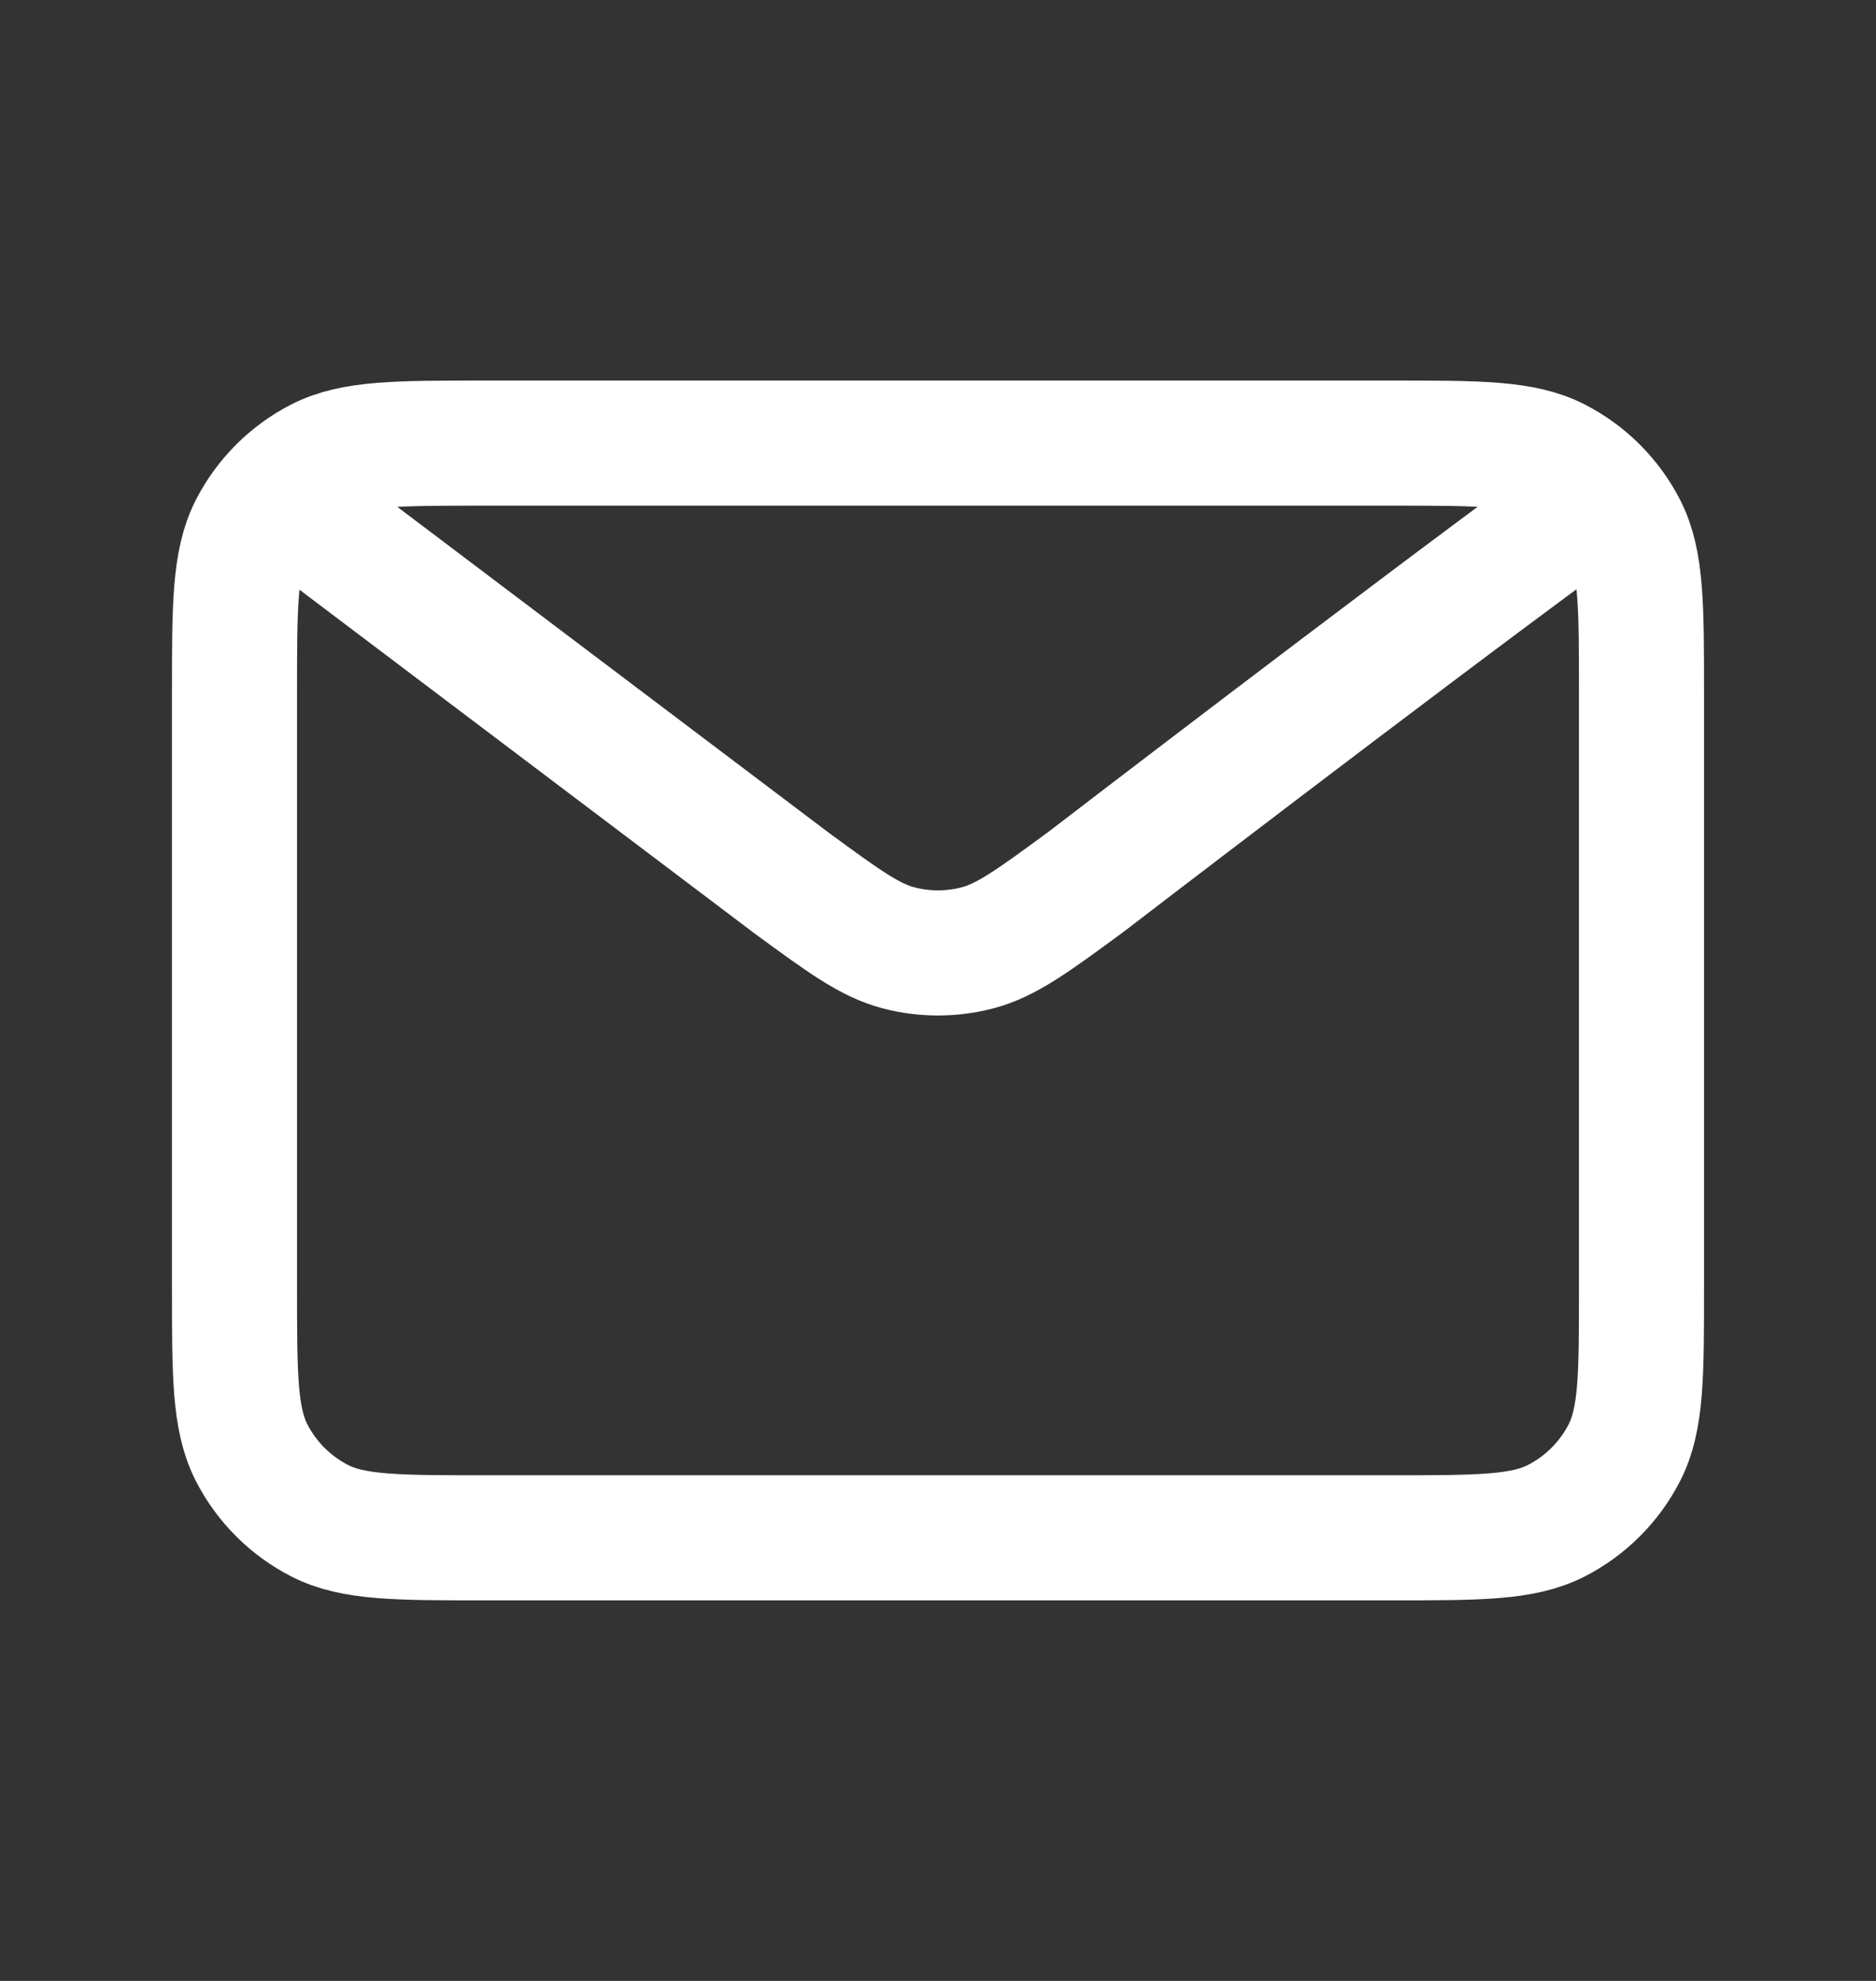 <svg width="18" height="19" viewBox="0 0 18 19" fill="none" xmlns="http://www.w3.org/2000/svg">
<rect x="0" y="0" width="18" height="19" fill="#333333" stroke="none"/>
<path d="M3 5L7.581 8.459L7.582 8.46C8.091 8.833 8.345 9.02 8.624 9.092C8.87 9.156 9.129 9.156 9.376 9.092C9.655 9.02 9.91 8.833 10.419 8.459C10.419 8.459 13.358 6.204 15 5M2.25 12.35V6.65C2.25 5.81 2.25 5.39 2.413 5.069C2.557 4.787 2.787 4.557 3.069 4.413C3.39 4.25 3.81 4.25 4.65 4.25H13.35C14.19 4.25 14.61 4.25 14.931 4.413C15.213 4.557 15.443 4.787 15.587 5.069C15.75 5.389 15.75 5.809 15.75 6.648V12.353C15.75 13.191 15.75 13.61 15.587 13.931C15.443 14.213 15.213 14.443 14.931 14.587C14.61 14.75 14.191 14.75 13.352 14.75H4.648C3.809 14.75 3.389 14.75 3.069 14.587C2.787 14.443 2.557 14.213 2.413 13.931C2.25 13.61 2.25 13.19 2.25 12.35Z" stroke="white" stroke-width="1.2" stroke-linecap="round" stroke-linejoin="round"/>
</svg>
